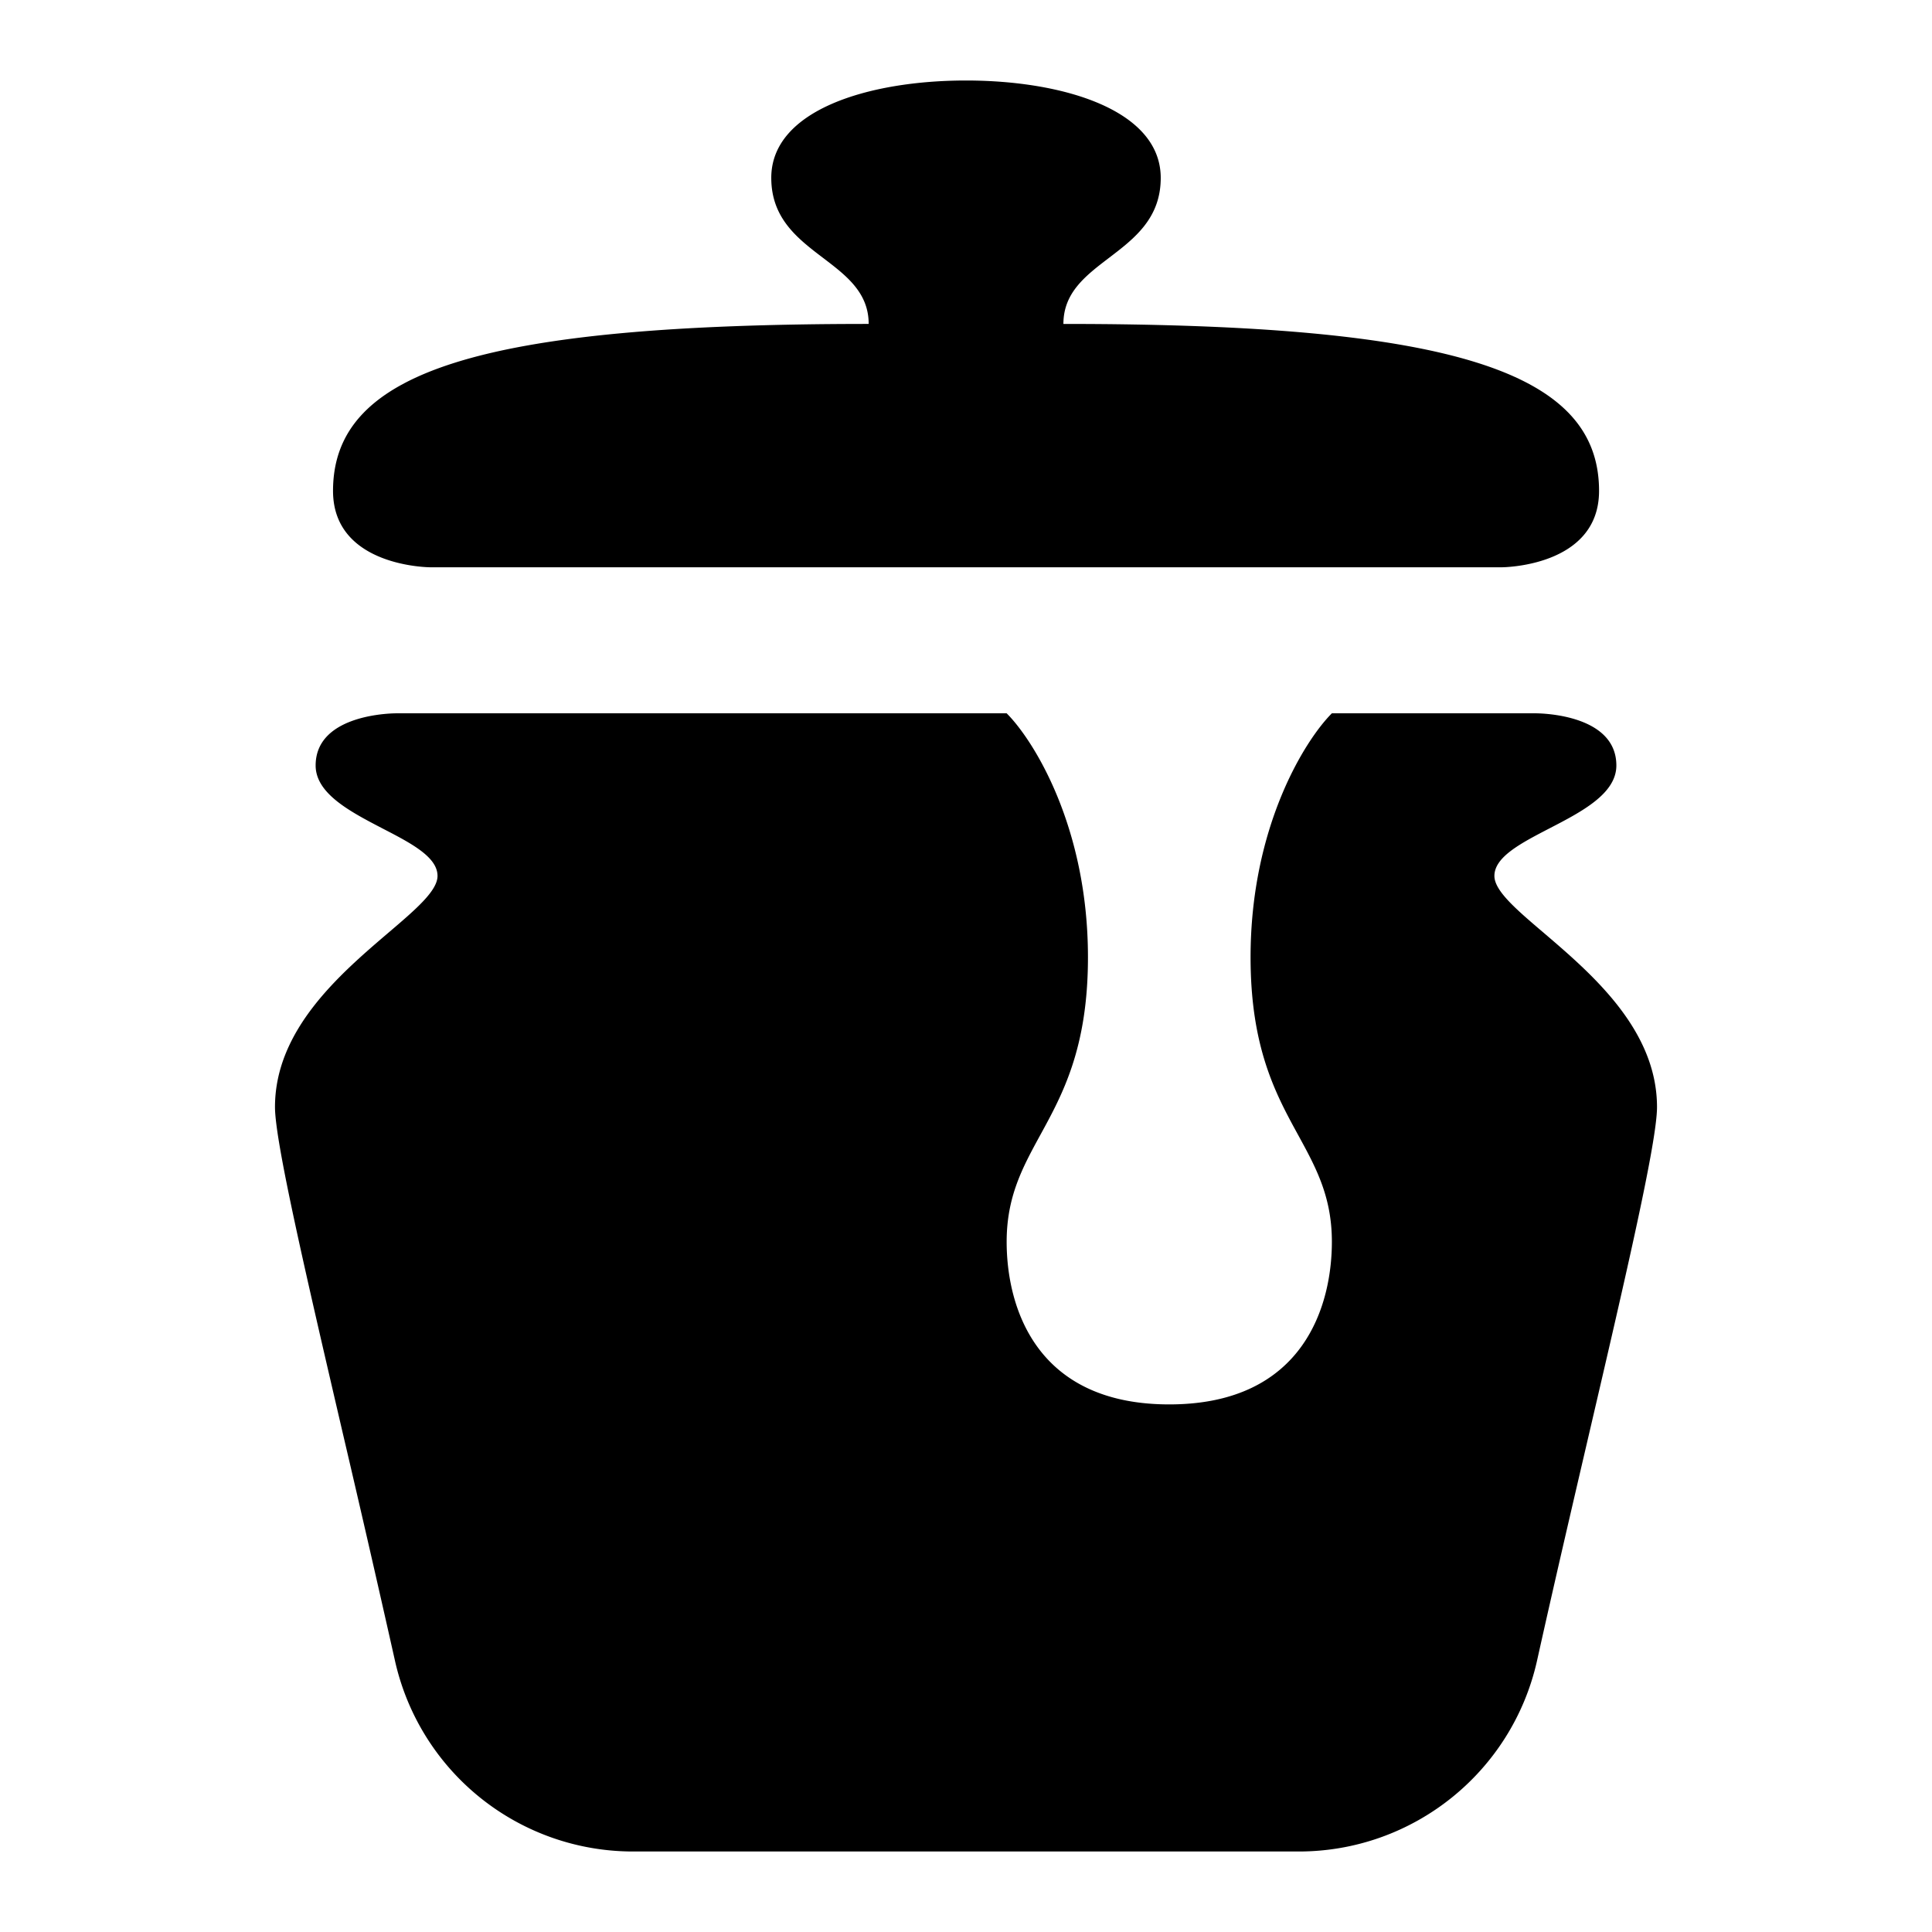 <svg xmlns="http://www.w3.org/2000/svg" width="1em" height="1em" viewBox="0 0 24 24"><path fill="currentColor" fill-rule="evenodd" d="M4.137 6.098c0-1.48 1.816-2.074 6.654-2.074c0-.389-.277-.6-.565-.819c-.315-.24-.645-.49-.645-.996C9.581 1.367 10.791 1 12 1s2.419.367 2.419 1.21c0 .504-.33.755-.645.995c-.288.22-.564.43-.564.819c4.837 0 6.654.594 6.654 2.074c0 .949-1.212.949-1.212.949H5.348s-1.211 0-1.211-.949m.794 2.763s-1.01-.011-1.01.648c0 .35.43.574.832.783c.352.182.682.353.682.589c0 .185-.27.416-.613.708c-.594.508-1.406 1.201-1.406 2.163c0 .431.383 2.077.842 4.051a307 307 0 0 1 .648 2.825A3.03 3.03 0 0 0 7.866 23h8.268c1.42 0 2.65-.986 2.96-2.372c.212-.954.438-1.923.648-2.825c.46-1.974.842-3.62.842-4.05c0-.963-.812-1.656-1.406-2.164c-.343-.292-.614-.523-.614-.708c0-.236.33-.407.683-.59c.402-.208.832-.431.832-.782c0-.66-1.01-.648-1.01-.648h-2.524c-.337.337-1.01 1.414-1.01 3.03c0 1.127.314 1.702.592 2.21c.22.403.418.764.418 1.325c0 .776-.338 2.02-2.02 2.02c-1.683 0-2.02-1.244-2.02-2.02c0-.56.197-.922.417-1.325c.278-.508.593-1.083.593-2.21c0-1.616-.673-2.693-1.01-3.03H4.93Z" clip-rule="evenodd"/></svg>